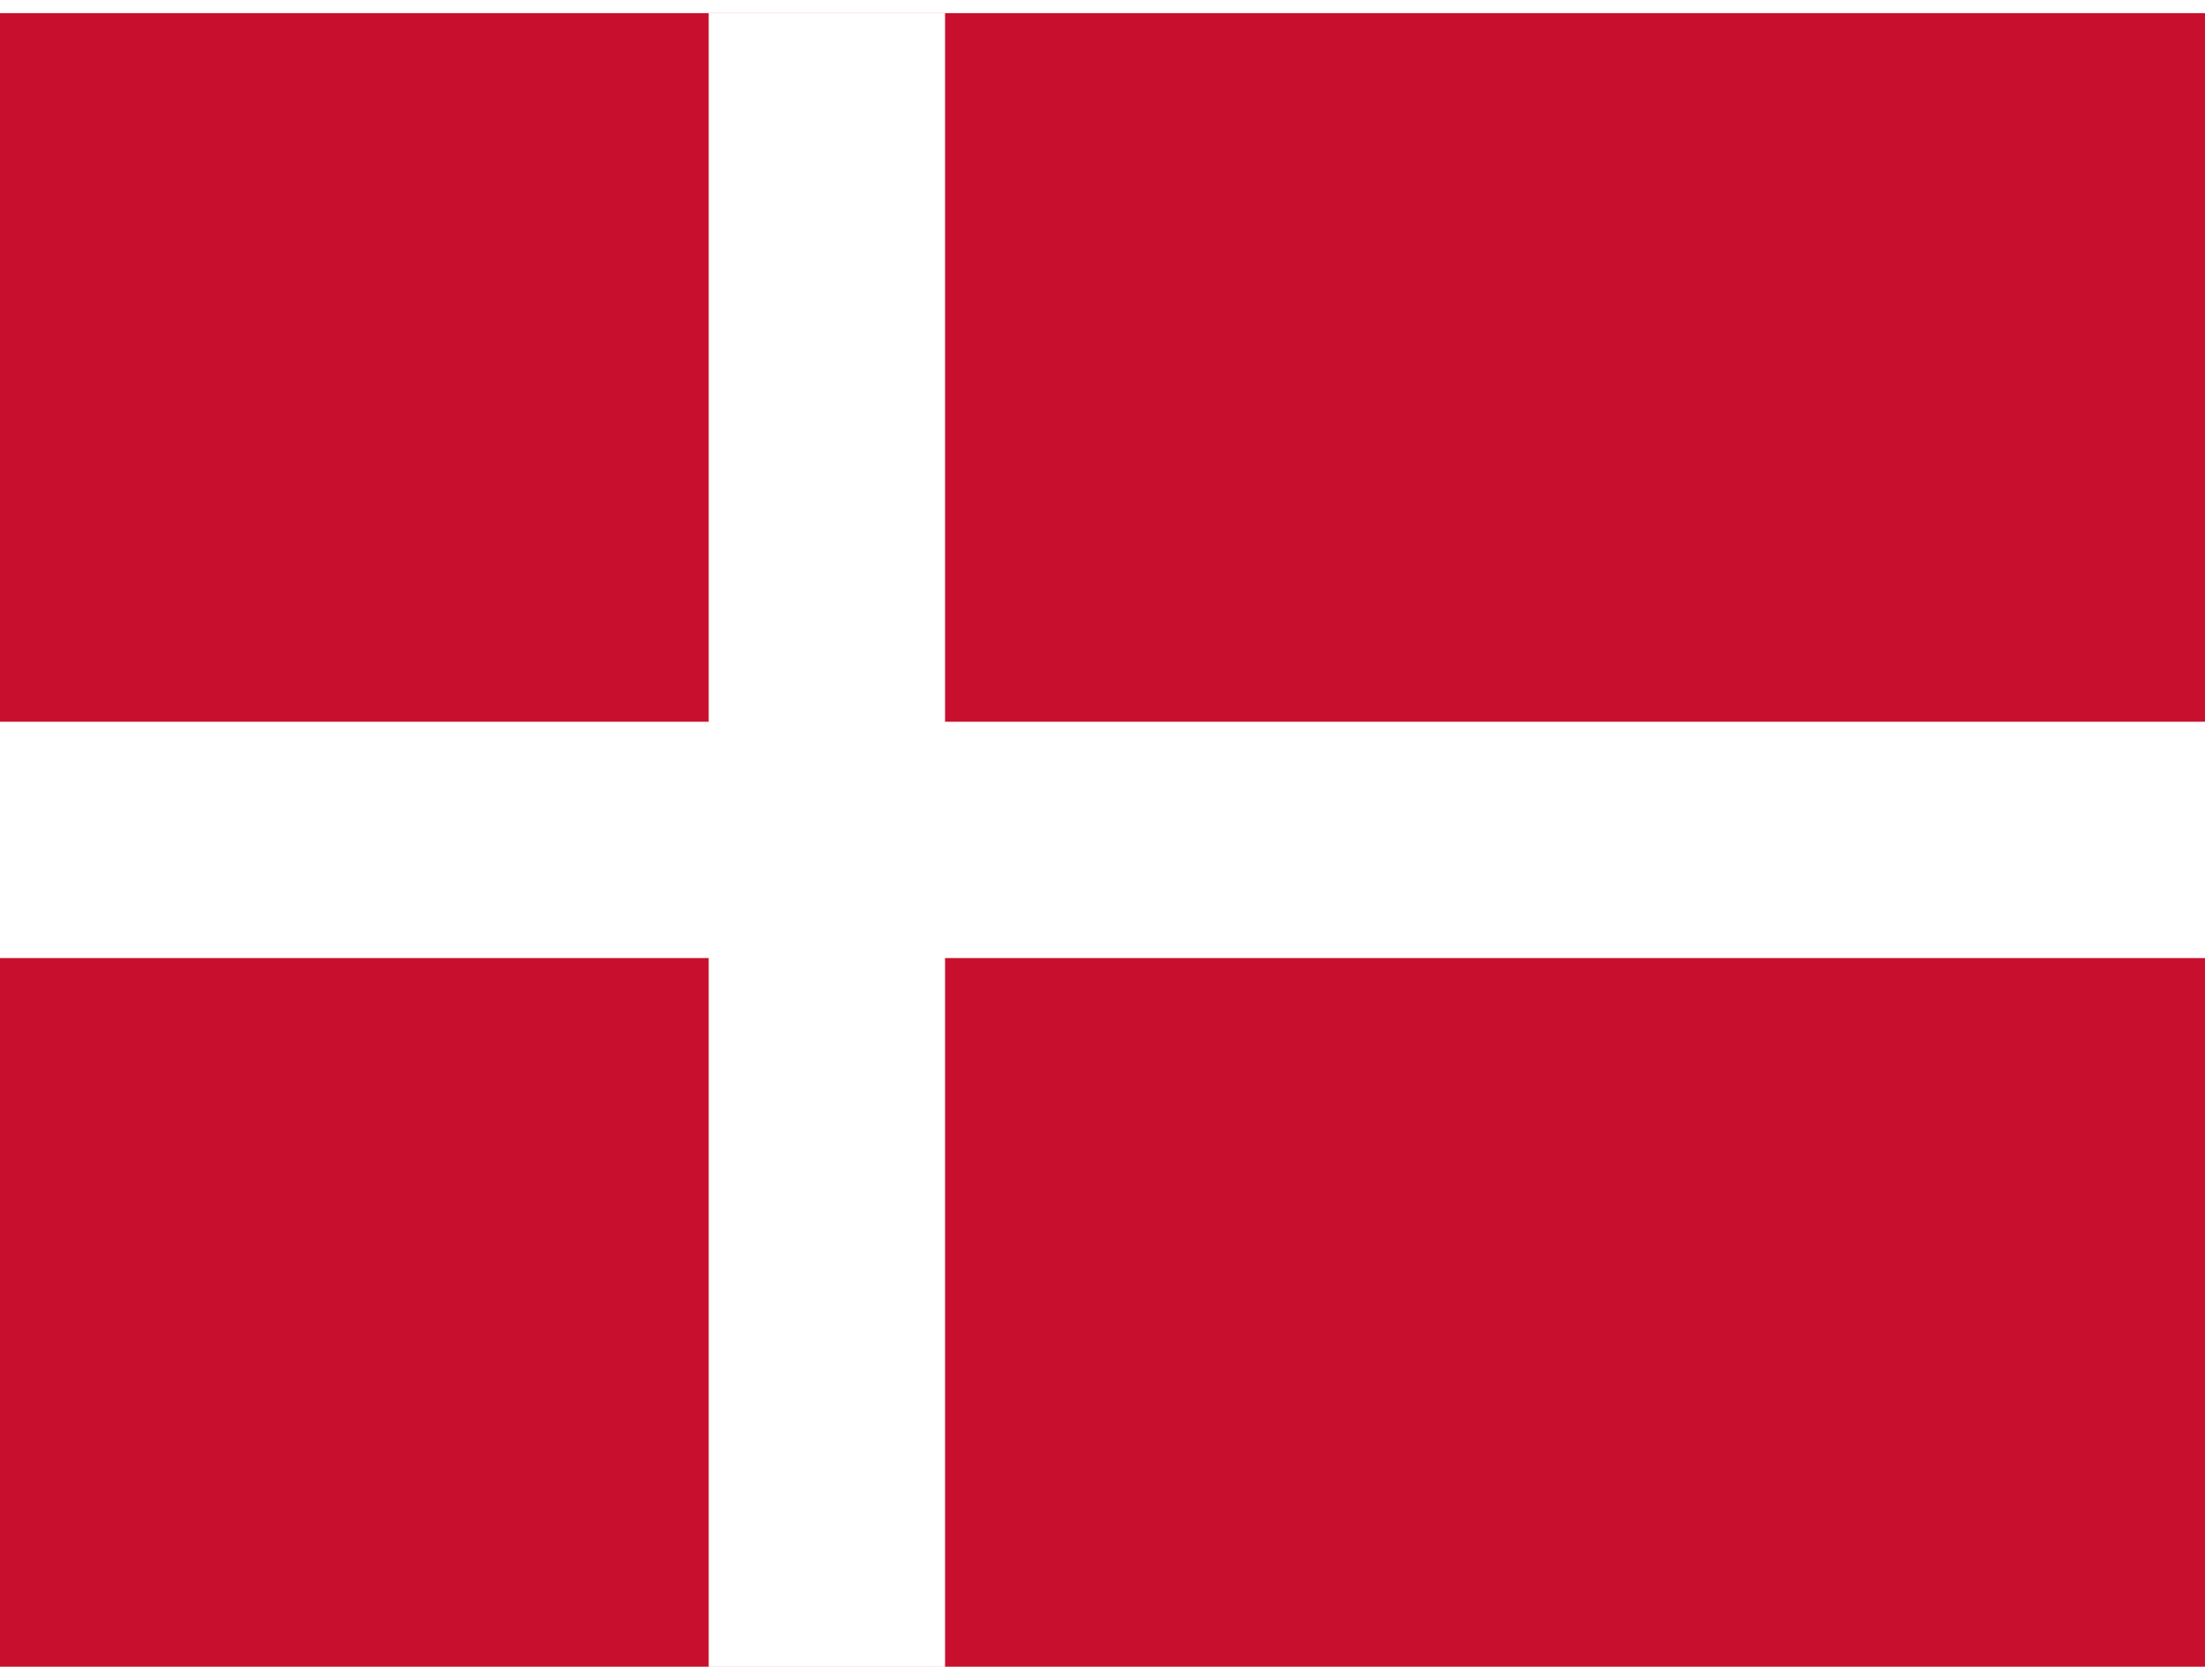 <svg xmlns="http://www.w3.org/2000/svg" id="BWpM7QbcLX_1046" viewBox="0 0 640 480" height="16" width="21">
  <path fill="#c8102e" d="M0 0h640.1v480H0z"></path>
  <path fill="#fff" d="M205.7 0h68.6v480h-68.6z"></path>
  <path fill="#fff" d="M0 205.7h640.1v68.6H0z"></path>
</svg>